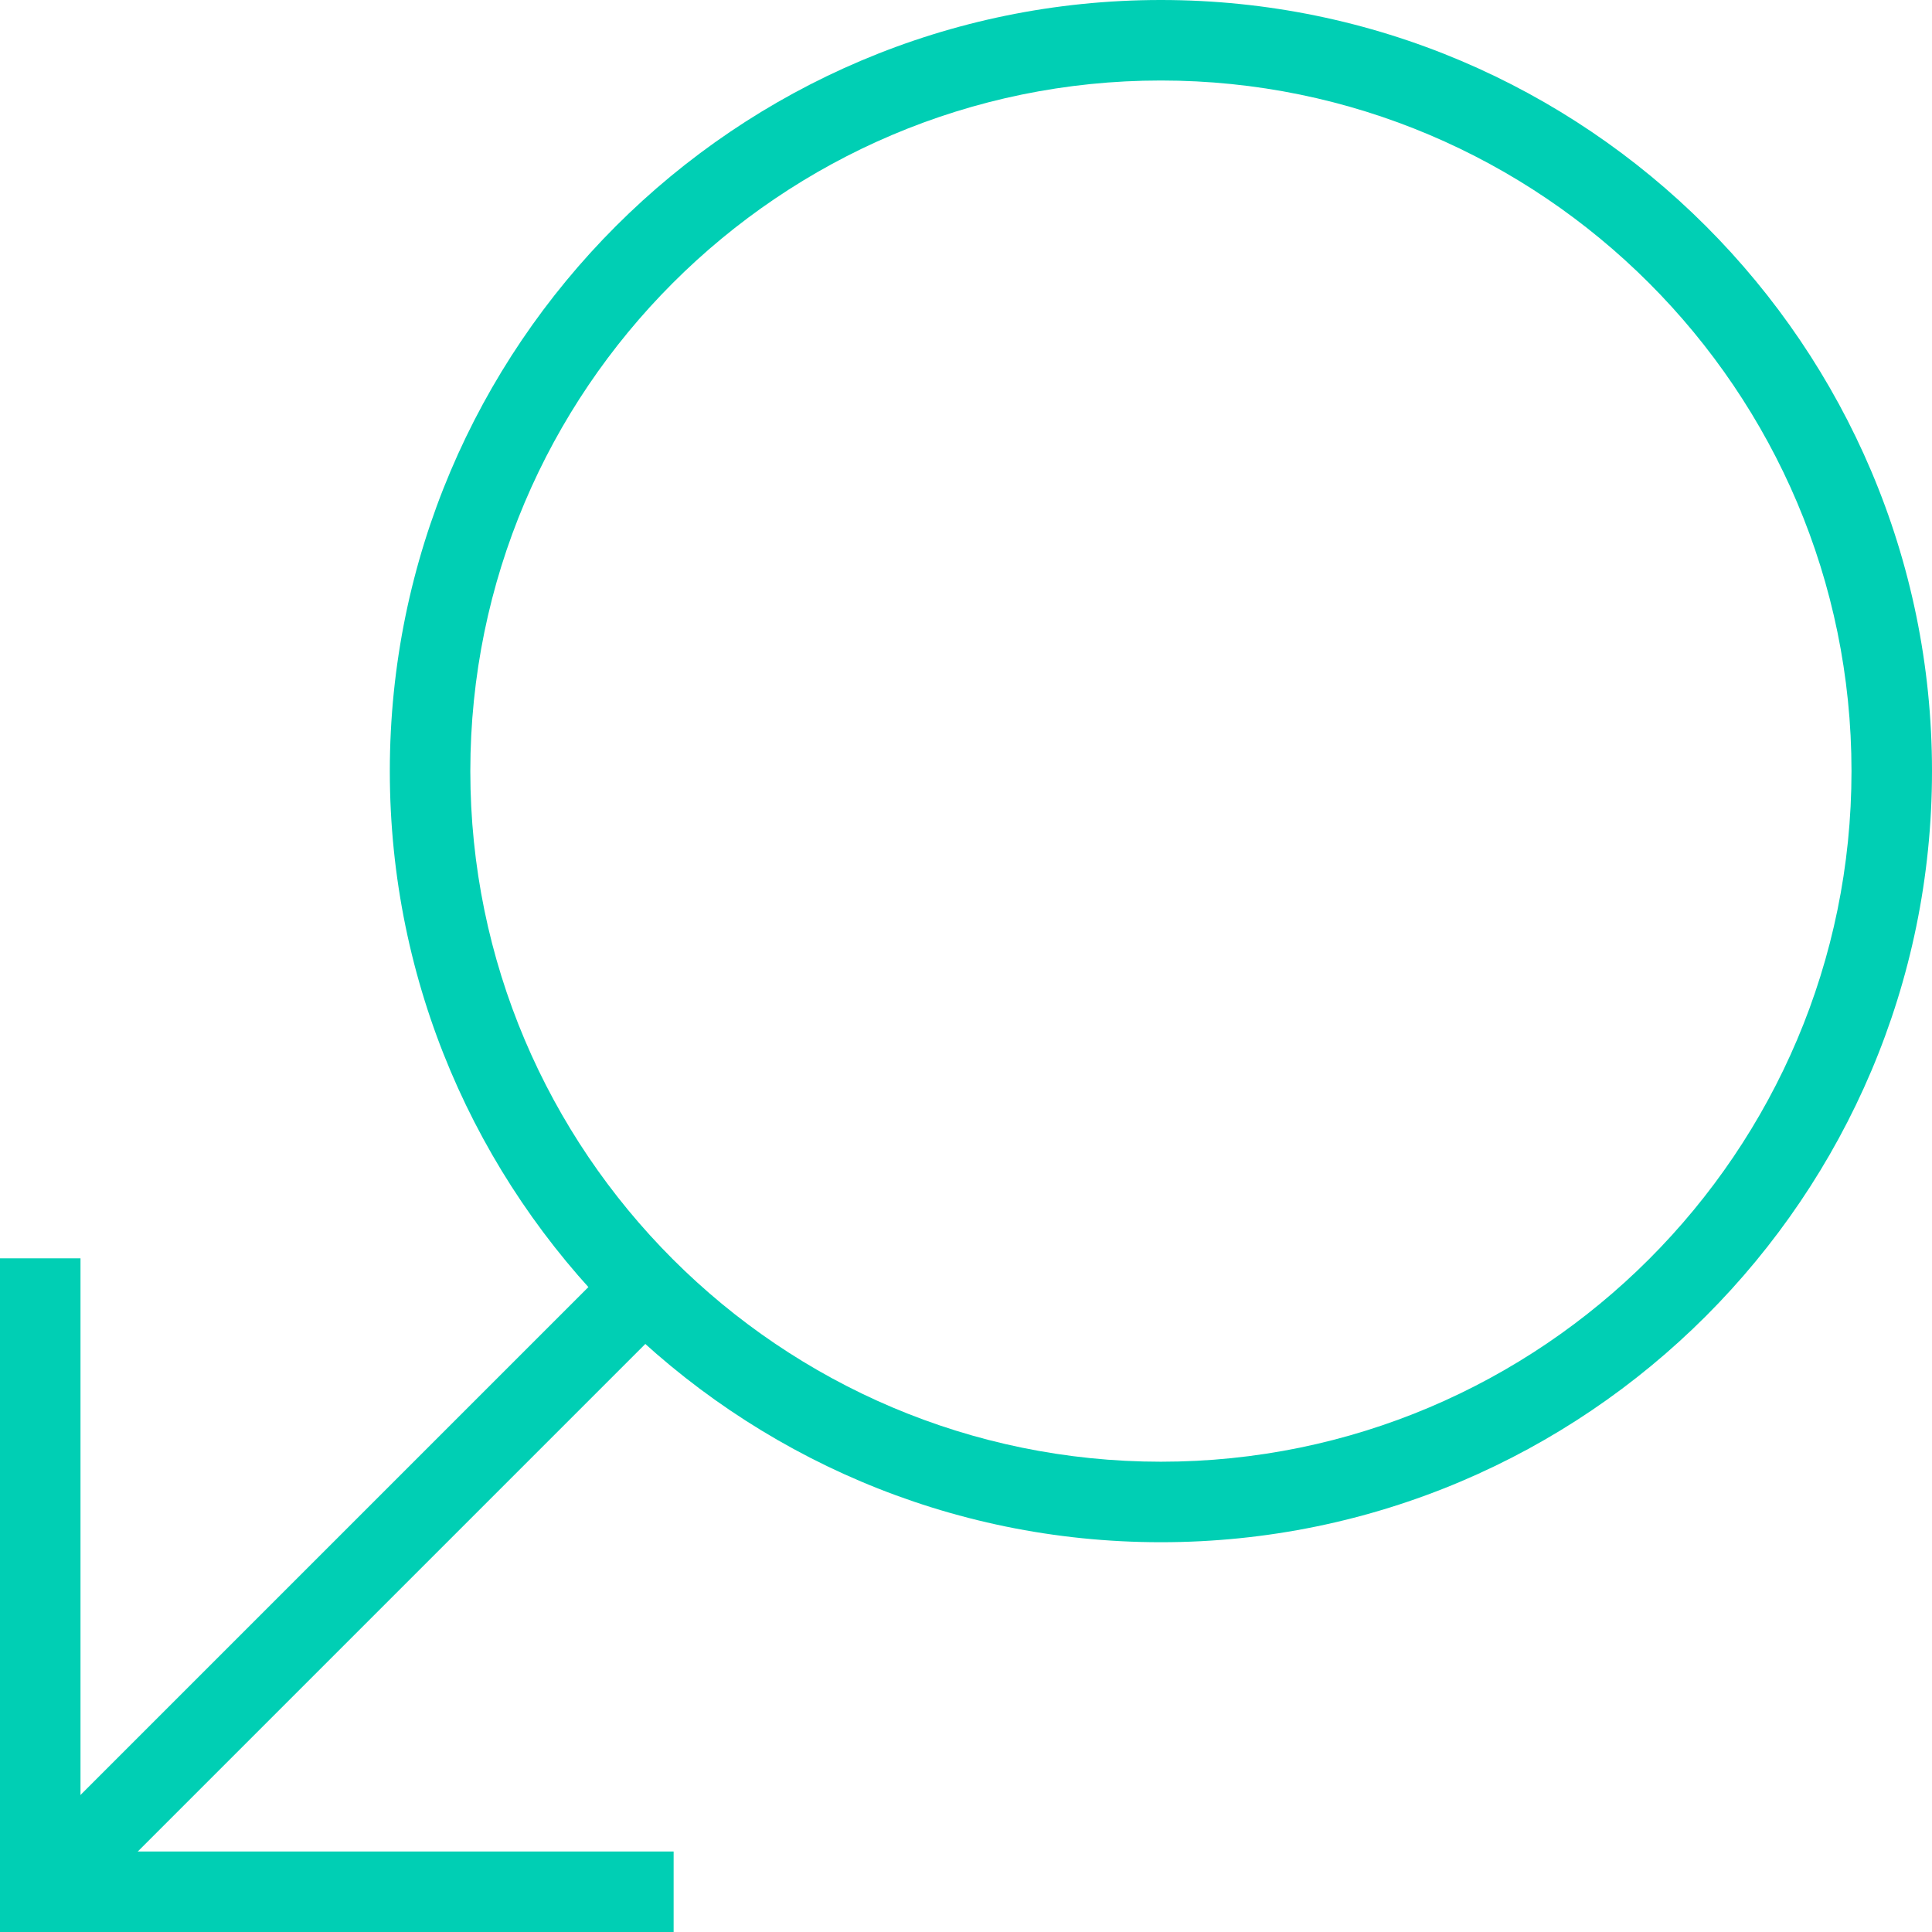 <?xml version="1.0" encoding="utf-8"?>
<svg xmlns="http://www.w3.org/2000/svg" xmlns:xlink="http://www.w3.org/1999/xlink" width="48px" height="48px" viewBox="0 0 48 48" enable-background="new 0 0 48 48" xml:space="preserve">
<path fill="#00CFB4" d="M28.842,38.316c-10.563,0-19.157-8.595-19.157-19.158C9.685,8.594,18.278,0,28.842,0S48,8.594,48,19.158 C48,29.722,39.405,38.316,28.842,38.316 M28.842,2c-9.461,0-17.157,7.697-17.157,17.158s7.696,17.158,17.157,17.158 S46,28.619,46,19.158S38.303,2,28.842,2"/>
<polygon fill="#00CFB4" points="16.736,48 0,48 0,31.263 2,31.263 2,46 16.736,46 "/>
<rect x="-2.107" y="38.499" transform="matrix(-0.707 0.707 -0.707 -0.707 42.443 61.418)" fill="#00CFB4" width="21.216" height="2"/>
</svg>